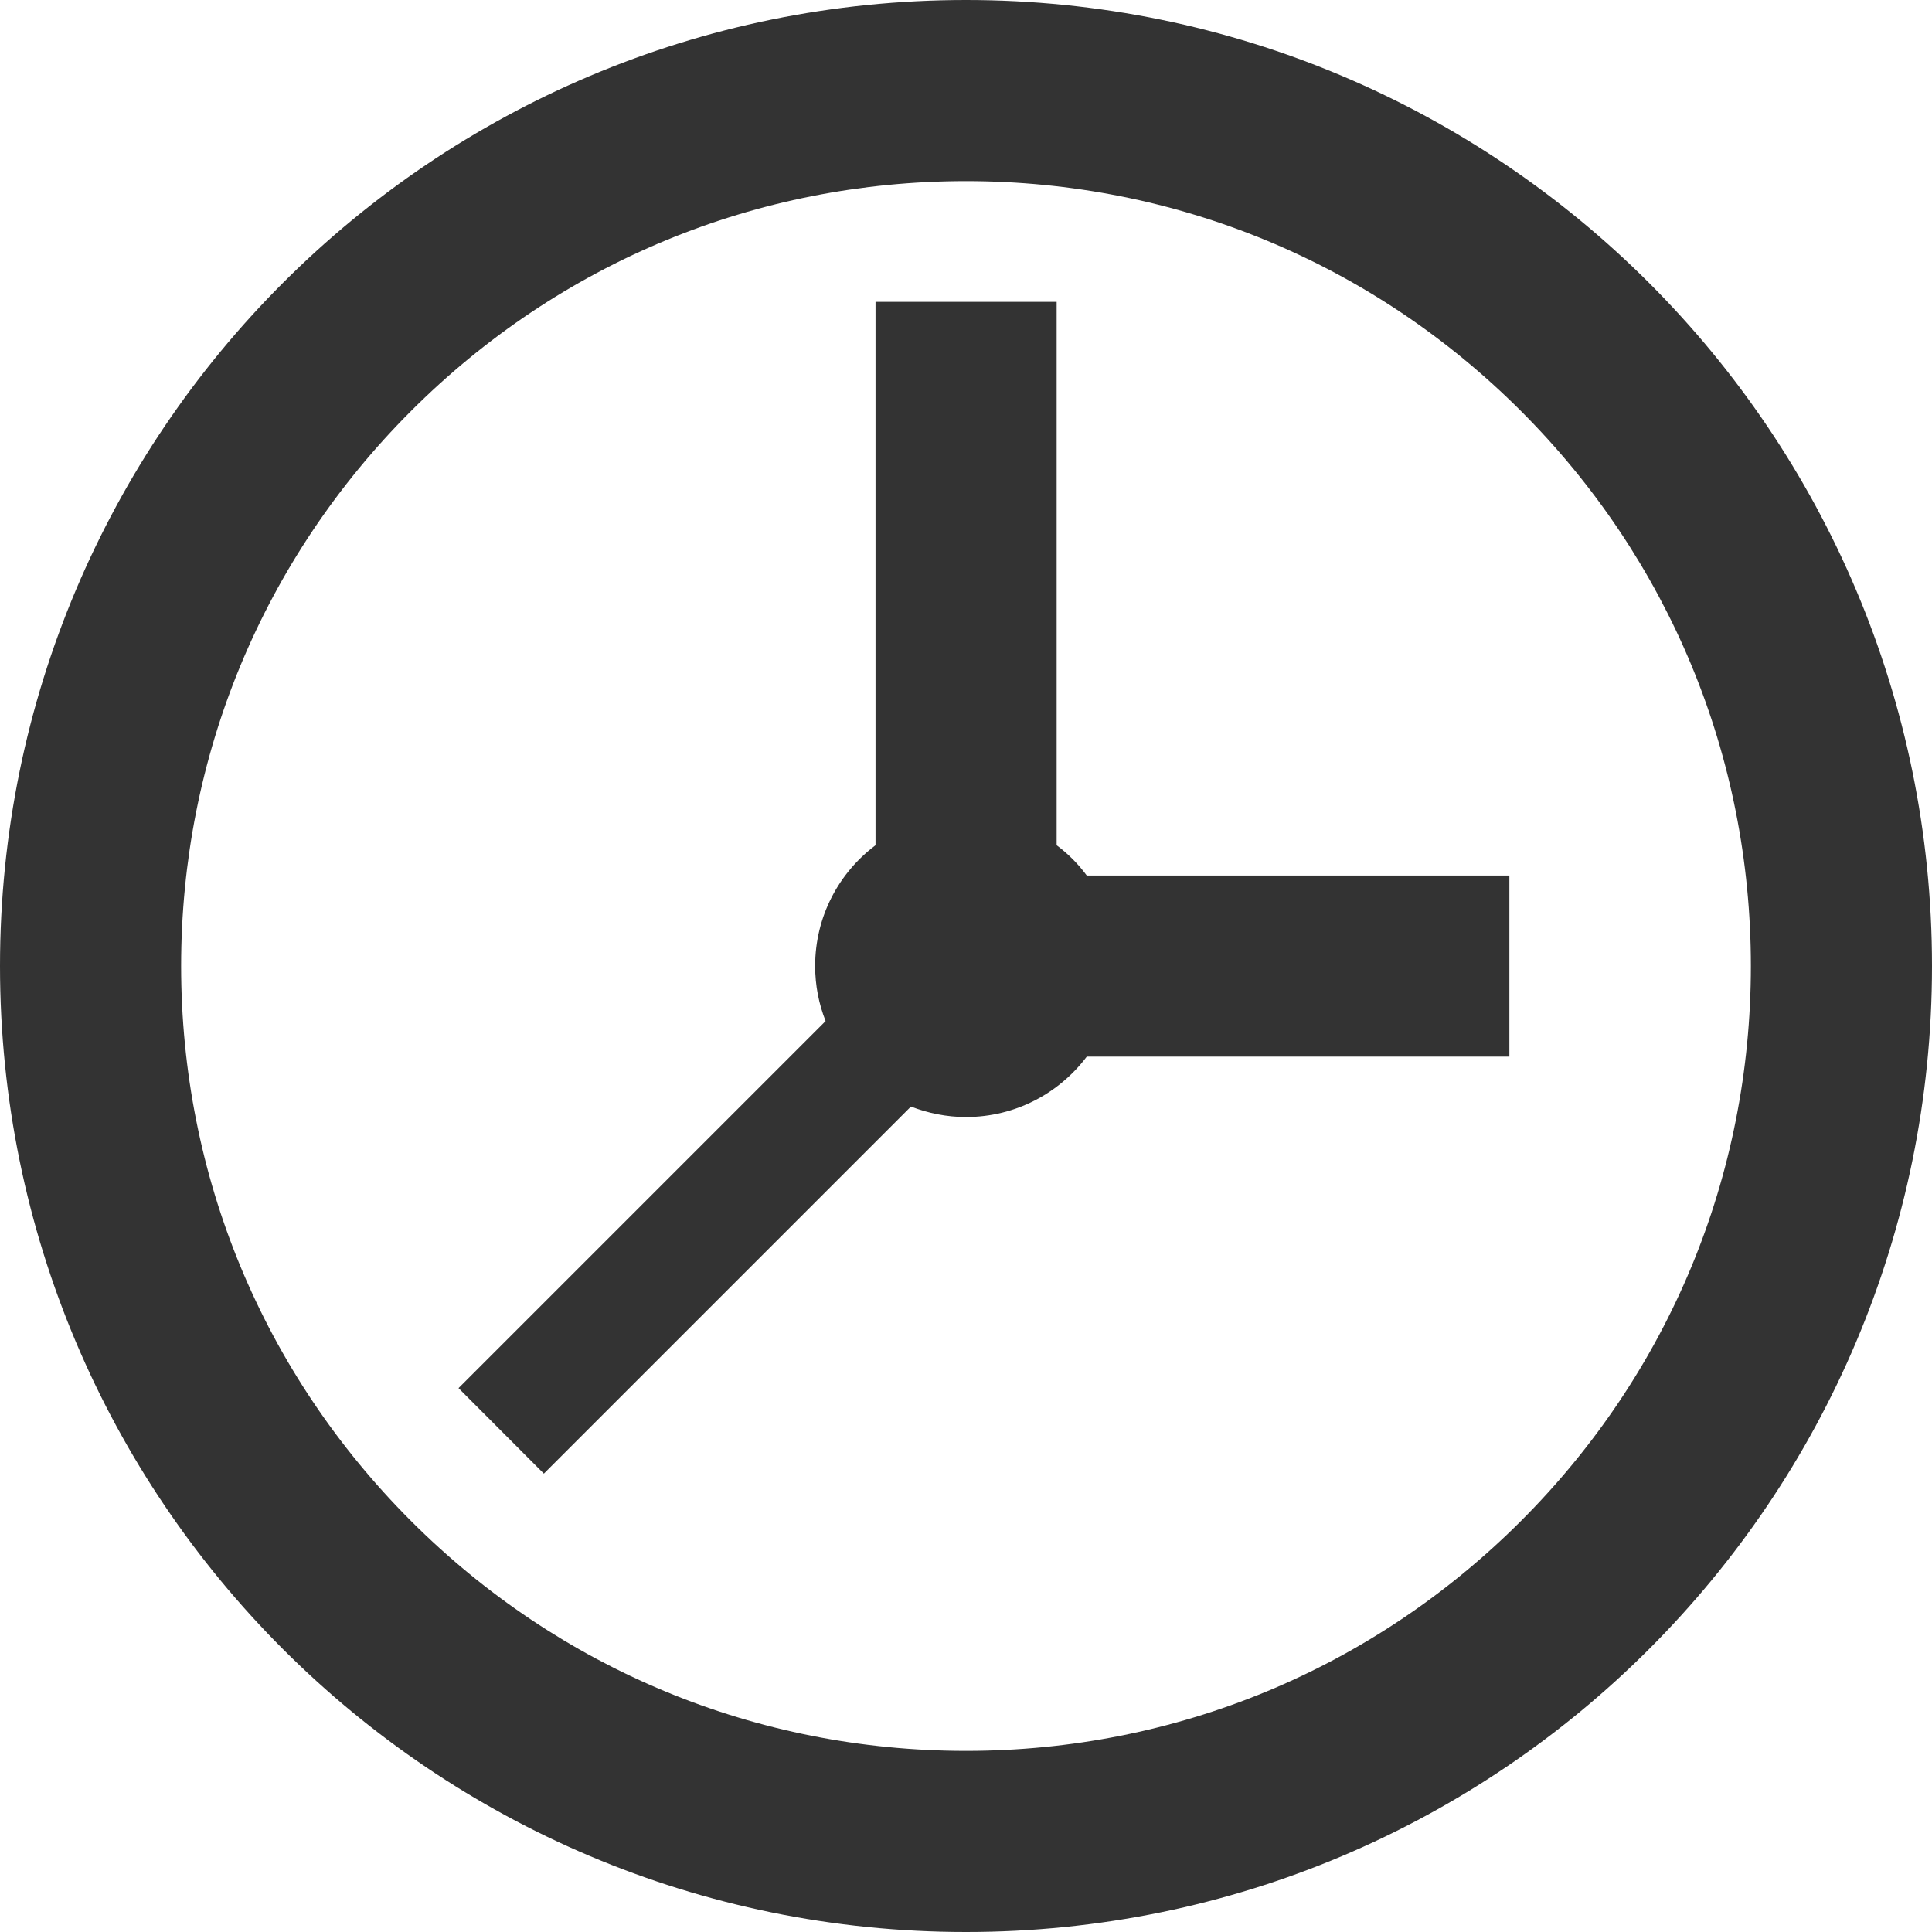 <?xml version="1.0" encoding="UTF-8"?> <svg xmlns="http://www.w3.org/2000/svg" width="12" height="12" viewBox="0 0 12 12" fill="none"><g clip-path="url(#clip0_526_2432)"><path d="M6 0C2.686 0 0 2.686 0 6C0 9.314 2.686 12 6 12C9.314 12 12 9.314 12 6C12 2.686 9.314 0 6 0ZM9.447 9.447C8.526 10.368 7.302 10.875 6 10.875C4.698 10.875 3.474 10.368 2.553 9.447C1.632 8.526 1.125 7.302 1.125 6C1.125 4.698 1.632 3.474 2.553 2.553C3.474 1.632 4.698 1.125 6 1.125C7.302 1.125 8.526 1.632 9.447 2.553C10.368 3.474 10.875 4.698 10.875 6C10.875 7.302 10.368 8.526 9.447 9.447Z" fill="#333333"></path><path d="M6.75 5.438C6.697 5.366 6.634 5.303 6.563 5.25V1.875H5.438V5.25C5.21 5.421 5.063 5.693 5.063 6C5.063 6.121 5.086 6.236 5.128 6.342L2.848 8.622L3.378 9.153L5.658 6.873C5.764 6.914 5.879 6.938 6 6.938C6.307 6.938 6.579 6.79 6.75 6.563H9.375V5.438H6.75Z" fill="#333333"></path></g><defs><clipPath id="clip0_526_2432"><rect width="12" height="12" fill="white"></rect></clipPath></defs></svg> 
